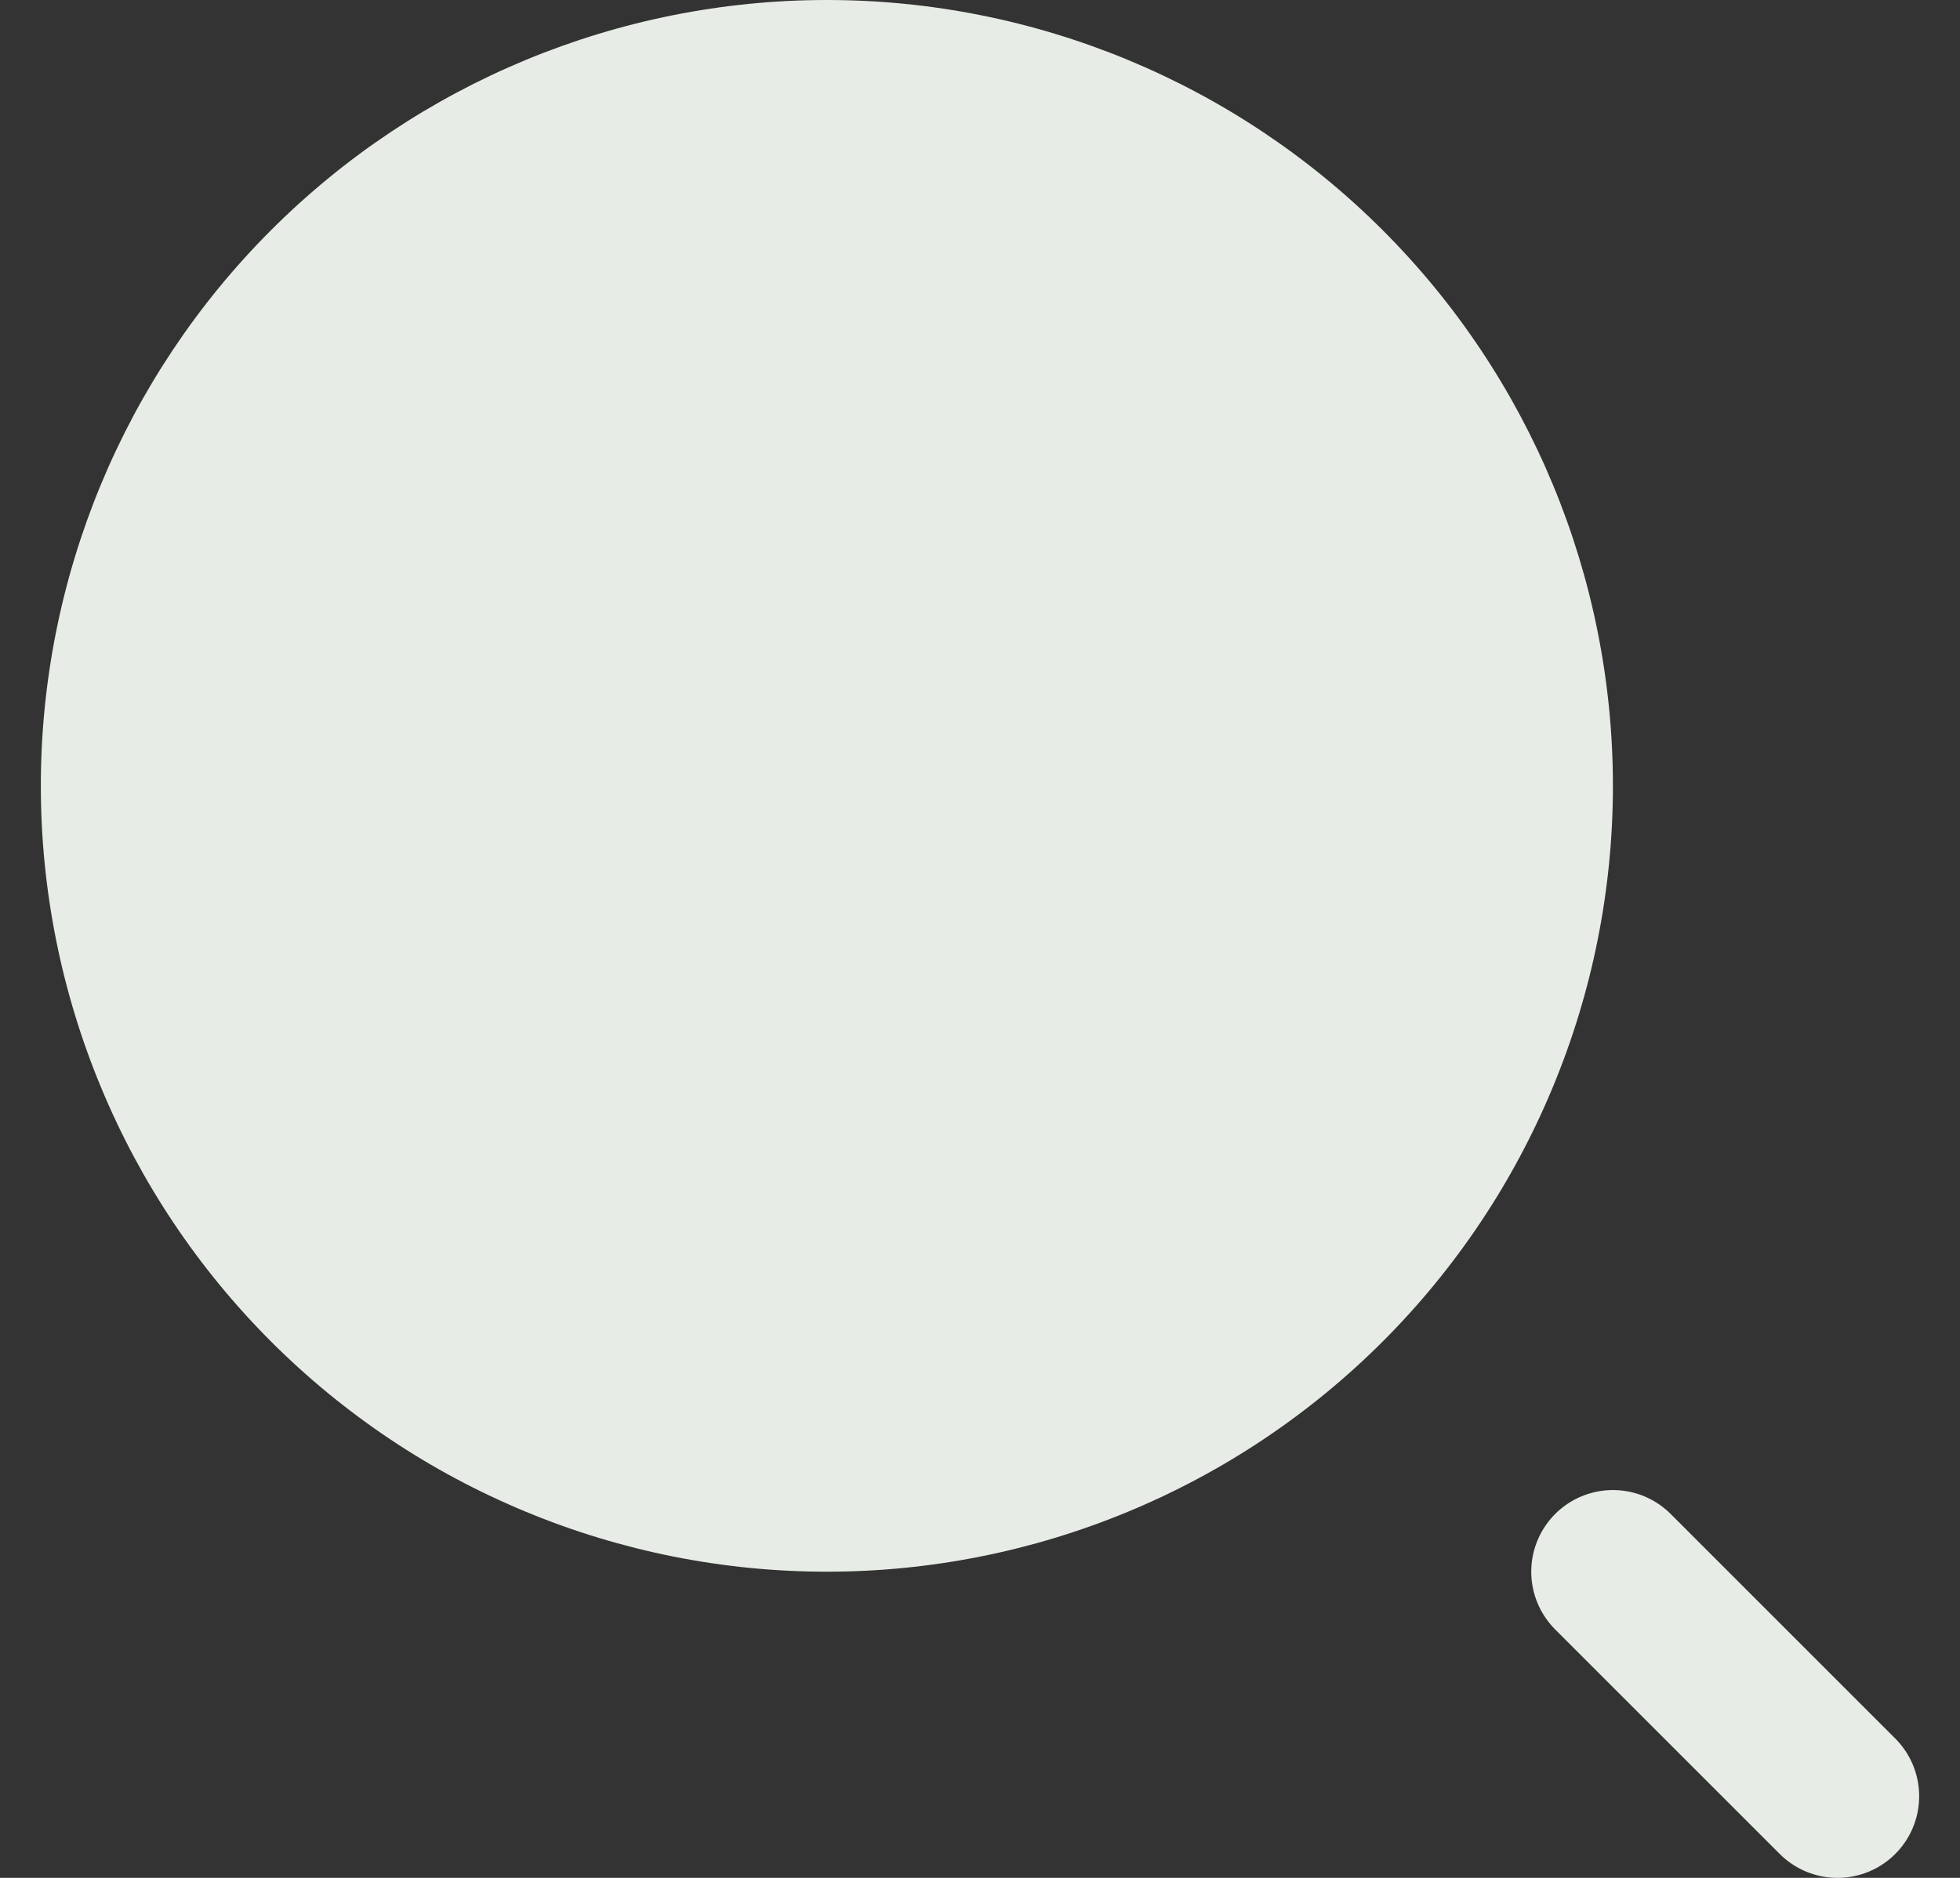 <svg xmlns="http://www.w3.org/2000/svg" width="24" height="23" fill="none"><rect width="100%" height="100%" fill="#333333" stroke="none"/><path d="M19.75 9.625C19.75 10.889 19.501 12.141 19.017 13.308C18.534 14.476 17.825 15.537 16.931 16.431C16.037 17.325 14.976 18.034 13.808 18.517C12.641 19.001 11.389 19.25 10.125 19.25C8.861 19.25 7.609 19.001 6.442 18.517C5.274 18.034 4.213 17.325 3.319 16.431C2.425 15.537 1.716 14.476 1.233 13.308C0.749 12.141 0.5 10.889 0.5 9.625C0.5 7.072 1.514 4.624 3.319 2.819C5.124 1.014 7.572 0 10.125 0C12.678 0 15.126 1.014 16.931 2.819C18.736 4.624 19.75 7.072 19.75 9.625Z" fill="#E8ECE6"/><path d="M22.5 22L19.75 19.25" stroke="#E8ECE6" stroke-width="2" stroke-linecap="round"/></svg>